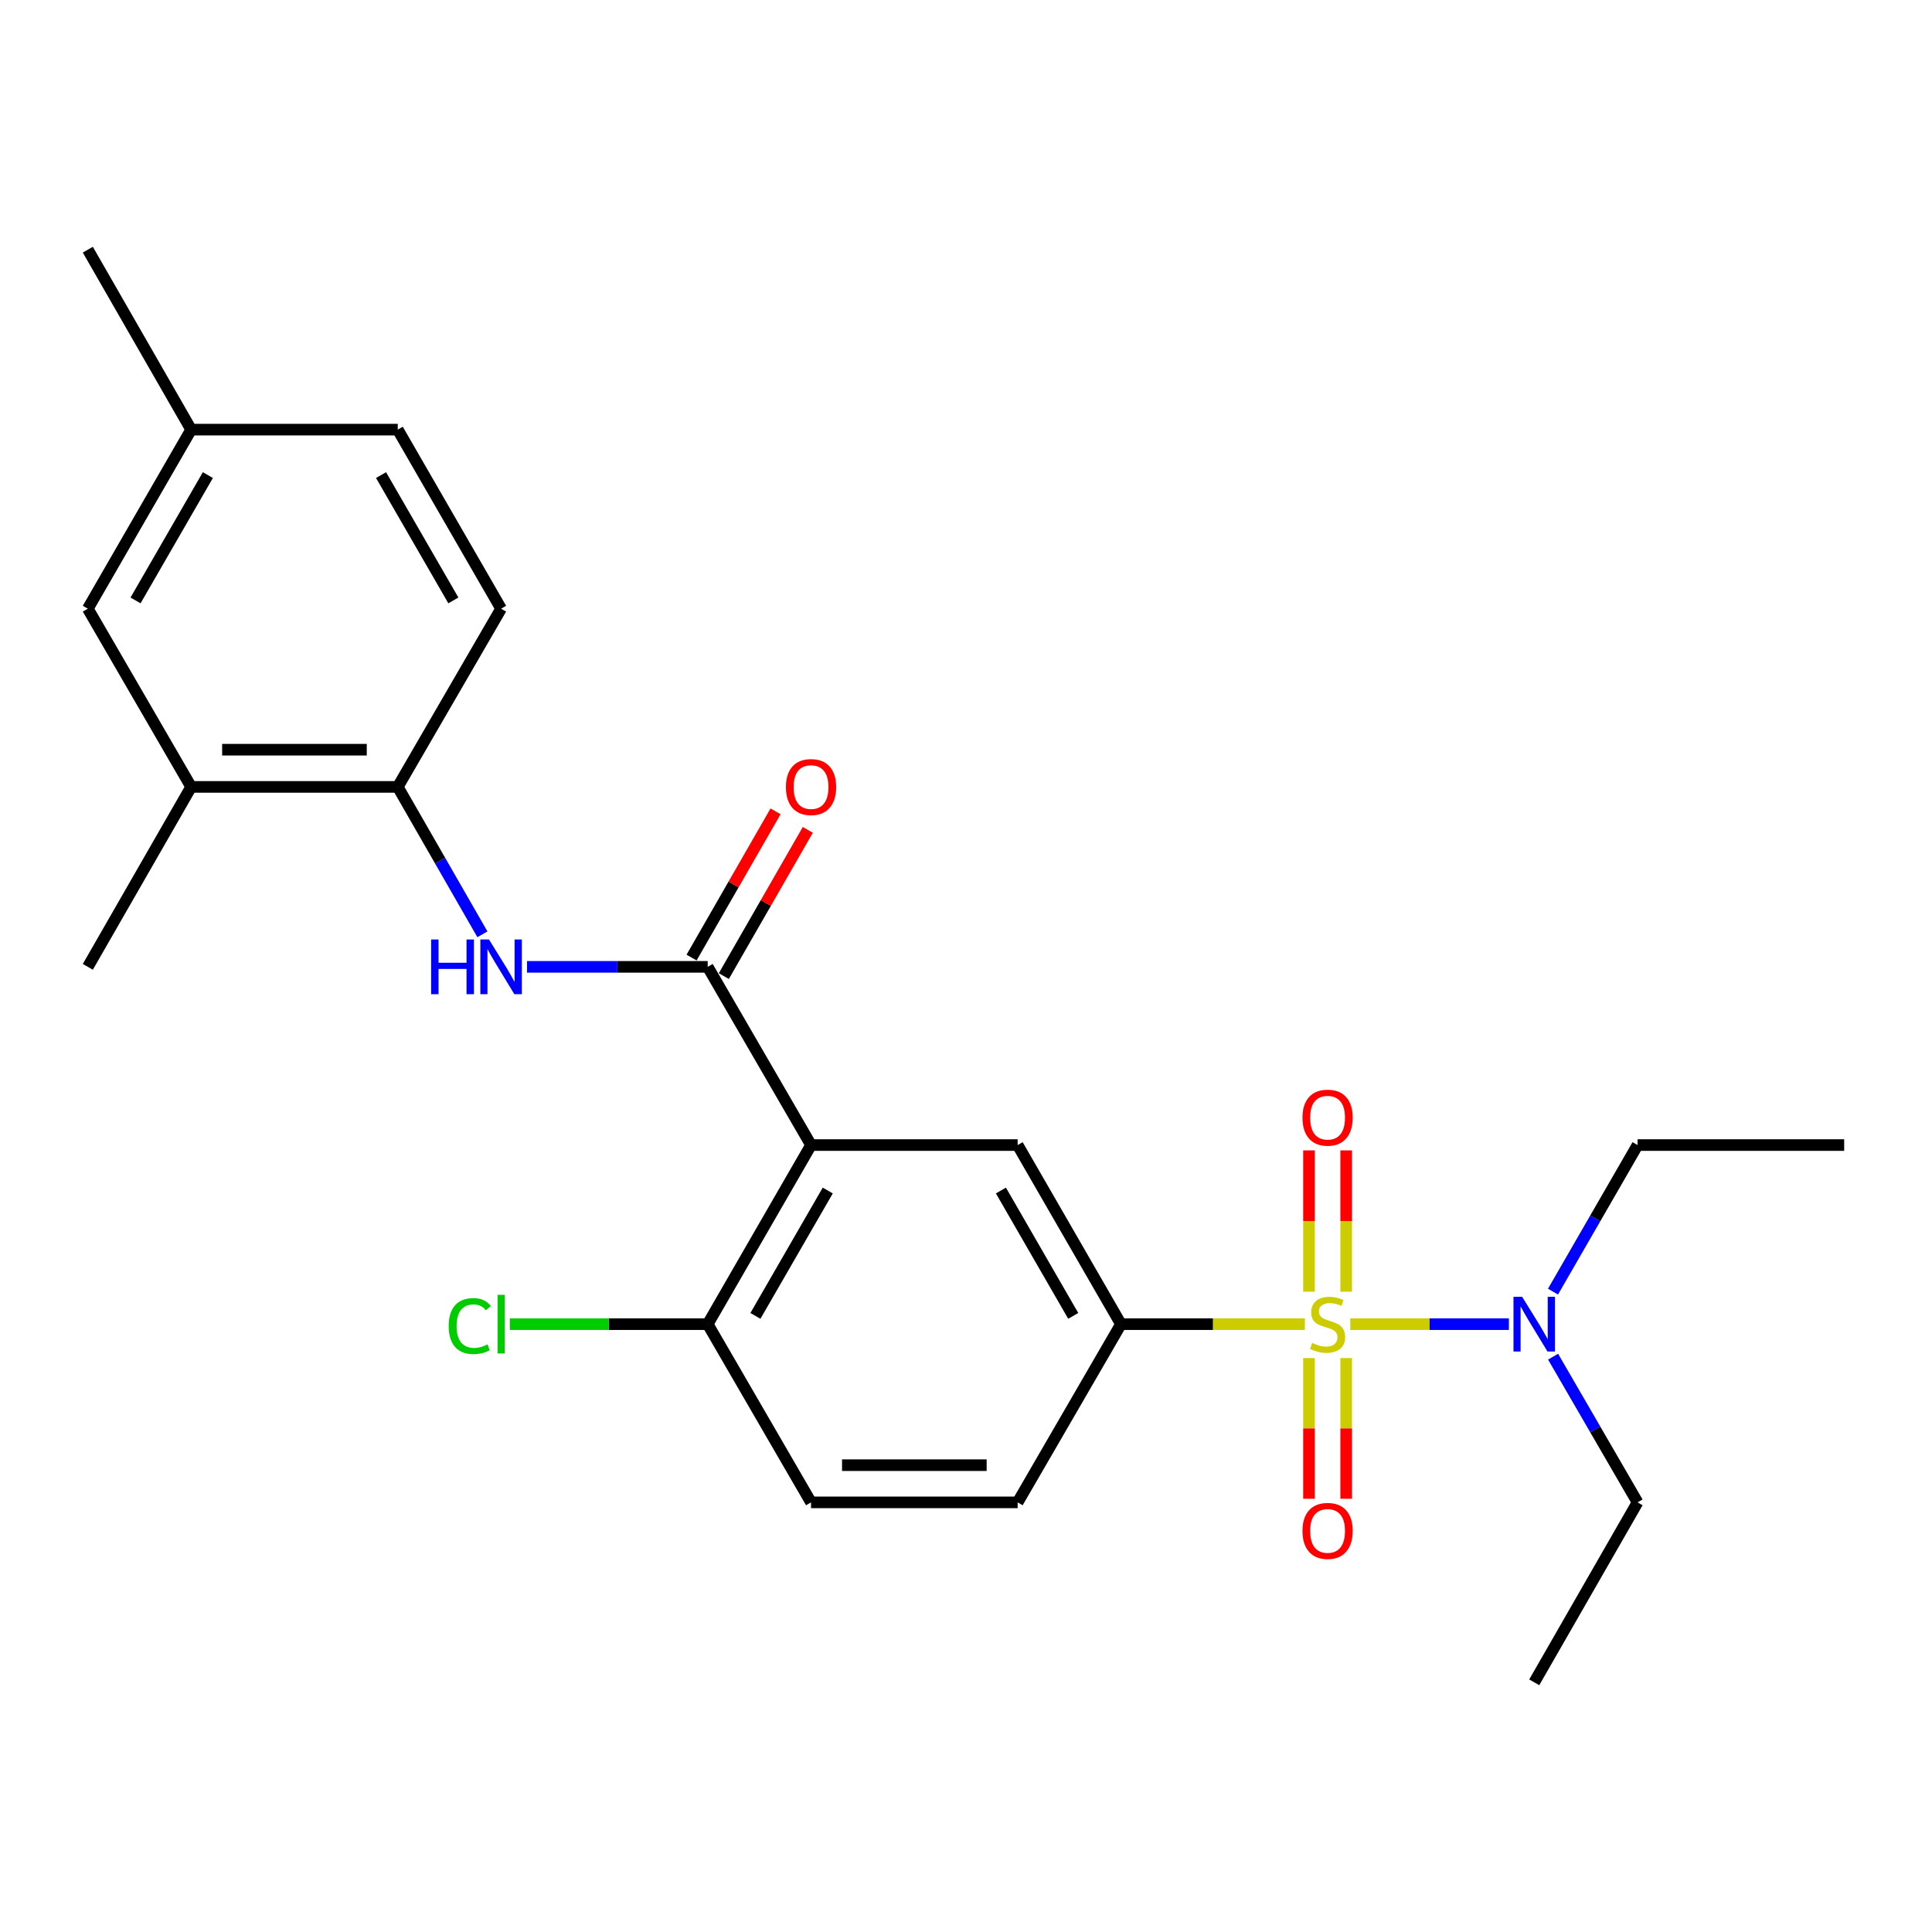 <?xml version='1.0' encoding='iso-8859-1'?>
<svg version='1.1' baseProfile='full'
              xmlns='http://www.w3.org/2000/svg'
                      xmlns:rdkit='http://www.rdkit.org/xml'
                      xmlns:xlink='http://www.w3.org/1999/xlink'
                  xml:space='preserve'
width='1000px' height='1000px' viewBox='0 0 1000 1000'>
<!-- END OF HEADER -->
<rect style='opacity:1.0;fill:#FFFFFF;stroke:none' width='1000' height='1000' x='0' y='0'> </rect>
<path class='bond-2' d='M 675.404,685.382 L 627.806,685.382' style='fill:none;fill-rule:evenodd;stroke:#CCCC00;stroke-width:6px;stroke-linecap:butt;stroke-linejoin:miter;stroke-opacity:1' />
<path class='bond-2' d='M 627.806,685.382 L 580.208,685.382' style='fill:none;fill-rule:evenodd;stroke:#000000;stroke-width:6px;stroke-linecap:butt;stroke-linejoin:miter;stroke-opacity:1' />
<path class='bond-5' d='M 698.912,685.382 L 739.956,685.382' style='fill:none;fill-rule:evenodd;stroke:#CCCC00;stroke-width:6px;stroke-linecap:butt;stroke-linejoin:miter;stroke-opacity:1' />
<path class='bond-5' d='M 739.956,685.382 L 780.999,685.382' style='fill:none;fill-rule:evenodd;stroke:#0000FF;stroke-width:6px;stroke-linecap:butt;stroke-linejoin:miter;stroke-opacity:1' />
<path class='bond-7' d='M 677.531,702.936 L 677.531,739.347' style='fill:none;fill-rule:evenodd;stroke:#CCCC00;stroke-width:6px;stroke-linecap:butt;stroke-linejoin:miter;stroke-opacity:1' />
<path class='bond-7' d='M 677.531,739.347 L 677.531,775.757' style='fill:none;fill-rule:evenodd;stroke:#FF0000;stroke-width:6px;stroke-linecap:butt;stroke-linejoin:miter;stroke-opacity:1' />
<path class='bond-7' d='M 696.786,702.936 L 696.786,739.347' style='fill:none;fill-rule:evenodd;stroke:#CCCC00;stroke-width:6px;stroke-linecap:butt;stroke-linejoin:miter;stroke-opacity:1' />
<path class='bond-7' d='M 696.786,739.347 L 696.786,775.757' style='fill:none;fill-rule:evenodd;stroke:#FF0000;stroke-width:6px;stroke-linecap:butt;stroke-linejoin:miter;stroke-opacity:1' />
<path class='bond-8' d='M 696.786,668.588 L 696.786,632.012' style='fill:none;fill-rule:evenodd;stroke:#CCCC00;stroke-width:6px;stroke-linecap:butt;stroke-linejoin:miter;stroke-opacity:1' />
<path class='bond-8' d='M 696.786,632.012 L 696.786,595.435' style='fill:none;fill-rule:evenodd;stroke:#FF0000;stroke-width:6px;stroke-linecap:butt;stroke-linejoin:miter;stroke-opacity:1' />
<path class='bond-8' d='M 677.531,668.588 L 677.531,632.012' style='fill:none;fill-rule:evenodd;stroke:#CCCC00;stroke-width:6px;stroke-linecap:butt;stroke-linejoin:miter;stroke-opacity:1' />
<path class='bond-8' d='M 677.531,632.012 L 677.531,595.435' style='fill:none;fill-rule:evenodd;stroke:#FF0000;stroke-width:6px;stroke-linecap:butt;stroke-linejoin:miter;stroke-opacity:1' />
<path class='bond-0' d='M 419.792,592.681 L 526.732,592.681' style='fill:none;fill-rule:evenodd;stroke:#000000;stroke-width:6px;stroke-linecap:butt;stroke-linejoin:miter;stroke-opacity:1' />
<path class='bond-1' d='M 419.792,592.681 L 366.306,500.439' style='fill:none;fill-rule:evenodd;stroke:#000000;stroke-width:6px;stroke-linecap:butt;stroke-linejoin:miter;stroke-opacity:1' />
<path class='bond-25' d='M 419.792,592.681 L 366.306,685.382' style='fill:none;fill-rule:evenodd;stroke:#000000;stroke-width:6px;stroke-linecap:butt;stroke-linejoin:miter;stroke-opacity:1' />
<path class='bond-25' d='M 428.448,616.209 L 391.007,681.1' style='fill:none;fill-rule:evenodd;stroke:#000000;stroke-width:6px;stroke-linecap:butt;stroke-linejoin:miter;stroke-opacity:1' />
<path class='bond-4' d='M 366.306,500.439 L 319.543,500.439' style='fill:none;fill-rule:evenodd;stroke:#000000;stroke-width:6px;stroke-linecap:butt;stroke-linejoin:miter;stroke-opacity:1' />
<path class='bond-4' d='M 319.543,500.439 L 272.78,500.439' style='fill:none;fill-rule:evenodd;stroke:#0000FF;stroke-width:6px;stroke-linecap:butt;stroke-linejoin:miter;stroke-opacity:1' />
<path class='bond-11' d='M 374.655,505.233 L 396.389,467.385' style='fill:none;fill-rule:evenodd;stroke:#000000;stroke-width:6px;stroke-linecap:butt;stroke-linejoin:miter;stroke-opacity:1' />
<path class='bond-11' d='M 396.389,467.385 L 418.123,429.538' style='fill:none;fill-rule:evenodd;stroke:#FF0000;stroke-width:6px;stroke-linecap:butt;stroke-linejoin:miter;stroke-opacity:1' />
<path class='bond-11' d='M 357.958,495.644 L 379.692,457.797' style='fill:none;fill-rule:evenodd;stroke:#000000;stroke-width:6px;stroke-linecap:butt;stroke-linejoin:miter;stroke-opacity:1' />
<path class='bond-11' d='M 379.692,457.797 L 401.426,419.949' style='fill:none;fill-rule:evenodd;stroke:#FF0000;stroke-width:6px;stroke-linecap:butt;stroke-linejoin:miter;stroke-opacity:1' />
<path class='bond-3' d='M 580.208,685.382 L 526.732,592.681' style='fill:none;fill-rule:evenodd;stroke:#000000;stroke-width:6px;stroke-linecap:butt;stroke-linejoin:miter;stroke-opacity:1' />
<path class='bond-3' d='M 555.507,681.098 L 518.075,616.207' style='fill:none;fill-rule:evenodd;stroke:#000000;stroke-width:6px;stroke-linecap:butt;stroke-linejoin:miter;stroke-opacity:1' />
<path class='bond-12' d='M 580.208,685.382 L 526.732,777.624' style='fill:none;fill-rule:evenodd;stroke:#000000;stroke-width:6px;stroke-linecap:butt;stroke-linejoin:miter;stroke-opacity:1' />
<path class='bond-6' d='M 249.693,483.593 L 227.787,445.446' style='fill:none;fill-rule:evenodd;stroke:#0000FF;stroke-width:6px;stroke-linecap:butt;stroke-linejoin:miter;stroke-opacity:1' />
<path class='bond-6' d='M 227.787,445.446 L 205.88,407.298' style='fill:none;fill-rule:evenodd;stroke:#000000;stroke-width:6px;stroke-linecap:butt;stroke-linejoin:miter;stroke-opacity:1' />
<path class='bond-19' d='M 803.831,668.547 L 825.713,630.614' style='fill:none;fill-rule:evenodd;stroke:#0000FF;stroke-width:6px;stroke-linecap:butt;stroke-linejoin:miter;stroke-opacity:1' />
<path class='bond-19' d='M 825.713,630.614 L 847.595,592.681' style='fill:none;fill-rule:evenodd;stroke:#000000;stroke-width:6px;stroke-linecap:butt;stroke-linejoin:miter;stroke-opacity:1' />
<path class='bond-20' d='M 803.874,702.208 L 825.734,739.916' style='fill:none;fill-rule:evenodd;stroke:#0000FF;stroke-width:6px;stroke-linecap:butt;stroke-linejoin:miter;stroke-opacity:1' />
<path class='bond-20' d='M 825.734,739.916 L 847.595,777.624' style='fill:none;fill-rule:evenodd;stroke:#000000;stroke-width:6px;stroke-linecap:butt;stroke-linejoin:miter;stroke-opacity:1' />
<path class='bond-10' d='M 205.88,407.298 L 98.941,407.298' style='fill:none;fill-rule:evenodd;stroke:#000000;stroke-width:6px;stroke-linecap:butt;stroke-linejoin:miter;stroke-opacity:1' />
<path class='bond-10' d='M 189.839,388.043 L 114.982,388.043' style='fill:none;fill-rule:evenodd;stroke:#000000;stroke-width:6px;stroke-linecap:butt;stroke-linejoin:miter;stroke-opacity:1' />
<path class='bond-15' d='M 205.88,407.298 L 259.366,315.056' style='fill:none;fill-rule:evenodd;stroke:#000000;stroke-width:6px;stroke-linecap:butt;stroke-linejoin:miter;stroke-opacity:1' />
<path class='bond-9' d='M 366.306,685.382 L 419.792,777.624' style='fill:none;fill-rule:evenodd;stroke:#000000;stroke-width:6px;stroke-linecap:butt;stroke-linejoin:miter;stroke-opacity:1' />
<path class='bond-17' d='M 366.306,685.382 L 315.093,685.382' style='fill:none;fill-rule:evenodd;stroke:#000000;stroke-width:6px;stroke-linecap:butt;stroke-linejoin:miter;stroke-opacity:1' />
<path class='bond-17' d='M 315.093,685.382 L 263.88,685.382' style='fill:none;fill-rule:evenodd;stroke:#00CC00;stroke-width:6px;stroke-linecap:butt;stroke-linejoin:miter;stroke-opacity:1' />
<path class='bond-13' d='M 98.941,407.298 L 45.455,315.056' style='fill:none;fill-rule:evenodd;stroke:#000000;stroke-width:6px;stroke-linecap:butt;stroke-linejoin:miter;stroke-opacity:1' />
<path class='bond-21' d='M 98.941,407.298 L 45.455,500.439' style='fill:none;fill-rule:evenodd;stroke:#000000;stroke-width:6px;stroke-linecap:butt;stroke-linejoin:miter;stroke-opacity:1' />
<path class='bond-14' d='M 526.732,777.624 L 419.792,777.624' style='fill:none;fill-rule:evenodd;stroke:#000000;stroke-width:6px;stroke-linecap:butt;stroke-linejoin:miter;stroke-opacity:1' />
<path class='bond-14' d='M 510.691,758.369 L 435.833,758.369' style='fill:none;fill-rule:evenodd;stroke:#000000;stroke-width:6px;stroke-linecap:butt;stroke-linejoin:miter;stroke-opacity:1' />
<path class='bond-26' d='M 45.455,315.056 L 98.941,222.376' style='fill:none;fill-rule:evenodd;stroke:#000000;stroke-width:6px;stroke-linecap:butt;stroke-linejoin:miter;stroke-opacity:1' />
<path class='bond-26' d='M 70.154,310.778 L 107.595,245.902' style='fill:none;fill-rule:evenodd;stroke:#000000;stroke-width:6px;stroke-linecap:butt;stroke-linejoin:miter;stroke-opacity:1' />
<path class='bond-18' d='M 259.366,315.056 L 205.88,222.376' style='fill:none;fill-rule:evenodd;stroke:#000000;stroke-width:6px;stroke-linecap:butt;stroke-linejoin:miter;stroke-opacity:1' />
<path class='bond-18' d='M 234.666,310.778 L 197.226,245.902' style='fill:none;fill-rule:evenodd;stroke:#000000;stroke-width:6px;stroke-linecap:butt;stroke-linejoin:miter;stroke-opacity:1' />
<path class='bond-16' d='M 98.941,222.376 L 205.88,222.376' style='fill:none;fill-rule:evenodd;stroke:#000000;stroke-width:6px;stroke-linecap:butt;stroke-linejoin:miter;stroke-opacity:1' />
<path class='bond-22' d='M 98.941,222.376 L 45.455,129.235' style='fill:none;fill-rule:evenodd;stroke:#000000;stroke-width:6px;stroke-linecap:butt;stroke-linejoin:miter;stroke-opacity:1' />
<path class='bond-23' d='M 847.595,592.681 L 954.545,592.681' style='fill:none;fill-rule:evenodd;stroke:#000000;stroke-width:6px;stroke-linecap:butt;stroke-linejoin:miter;stroke-opacity:1' />
<path class='bond-24' d='M 847.595,777.624 L 794.12,870.765' style='fill:none;fill-rule:evenodd;stroke:#000000;stroke-width:6px;stroke-linecap:butt;stroke-linejoin:miter;stroke-opacity:1' />
<path  class='atom-0' d='M 679.158 695.102
Q 679.478 695.222, 680.798 695.782
Q 682.118 696.342, 683.558 696.702
Q 685.038 697.022, 686.478 697.022
Q 689.158 697.022, 690.718 695.742
Q 692.278 694.422, 692.278 692.142
Q 692.278 690.582, 691.478 689.622
Q 690.718 688.662, 689.518 688.142
Q 688.318 687.622, 686.318 687.022
Q 683.798 686.262, 682.278 685.542
Q 680.798 684.822, 679.718 683.302
Q 678.678 681.782, 678.678 679.222
Q 678.678 675.662, 681.078 673.462
Q 683.518 671.262, 688.318 671.262
Q 691.598 671.262, 695.318 672.822
L 694.398 675.902
Q 690.998 674.502, 688.438 674.502
Q 685.678 674.502, 684.158 675.662
Q 682.638 676.782, 682.678 678.742
Q 682.678 680.262, 683.438 681.182
Q 684.238 682.102, 685.358 682.622
Q 686.518 683.142, 688.438 683.742
Q 690.998 684.542, 692.518 685.342
Q 694.038 686.142, 695.118 687.782
Q 696.238 689.382, 696.238 692.142
Q 696.238 696.062, 693.598 698.182
Q 690.998 700.262, 686.638 700.262
Q 684.118 700.262, 682.198 699.702
Q 680.318 699.182, 678.078 698.262
L 679.158 695.102
' fill='#CCCC00'/>
<path  class='atom-5' d='M 223.146 486.279
L 226.986 486.279
L 226.986 498.319
L 241.466 498.319
L 241.466 486.279
L 245.306 486.279
L 245.306 514.599
L 241.466 514.599
L 241.466 501.519
L 226.986 501.519
L 226.986 514.599
L 223.146 514.599
L 223.146 486.279
' fill='#0000FF'/>
<path  class='atom-5' d='M 253.106 486.279
L 262.386 501.279
Q 263.306 502.759, 264.786 505.439
Q 266.266 508.119, 266.346 508.279
L 266.346 486.279
L 270.106 486.279
L 270.106 514.599
L 266.226 514.599
L 256.266 498.199
Q 255.106 496.279, 253.866 494.079
Q 252.666 491.879, 252.306 491.199
L 252.306 514.599
L 248.626 514.599
L 248.626 486.279
L 253.106 486.279
' fill='#0000FF'/>
<path  class='atom-6' d='M 787.86 671.222
L 797.14 686.222
Q 798.06 687.702, 799.54 690.382
Q 801.02 693.062, 801.1 693.222
L 801.1 671.222
L 804.86 671.222
L 804.86 699.542
L 800.98 699.542
L 791.02 683.142
Q 789.86 681.222, 788.62 679.022
Q 787.42 676.822, 787.06 676.142
L 787.06 699.542
L 783.38 699.542
L 783.38 671.222
L 787.86 671.222
' fill='#0000FF'/>
<path  class='atom-8' d='M 674.158 792.392
Q 674.158 785.592, 677.518 781.792
Q 680.878 777.992, 687.158 777.992
Q 693.438 777.992, 696.798 781.792
Q 700.158 785.592, 700.158 792.392
Q 700.158 799.272, 696.758 803.192
Q 693.358 807.072, 687.158 807.072
Q 680.918 807.072, 677.518 803.192
Q 674.158 799.312, 674.158 792.392
M 687.158 803.872
Q 691.478 803.872, 693.798 800.992
Q 696.158 798.072, 696.158 792.392
Q 696.158 786.832, 693.798 784.032
Q 691.478 781.192, 687.158 781.192
Q 682.838 781.192, 680.478 783.992
Q 678.158 786.792, 678.158 792.392
Q 678.158 798.112, 680.478 800.992
Q 682.838 803.872, 687.158 803.872
' fill='#FF0000'/>
<path  class='atom-9' d='M 674.158 578.501
Q 674.158 571.701, 677.518 567.901
Q 680.878 564.101, 687.158 564.101
Q 693.438 564.101, 696.798 567.901
Q 700.158 571.701, 700.158 578.501
Q 700.158 585.381, 696.758 589.301
Q 693.358 593.181, 687.158 593.181
Q 680.918 593.181, 677.518 589.301
Q 674.158 585.421, 674.158 578.501
M 687.158 589.981
Q 691.478 589.981, 693.798 587.101
Q 696.158 584.181, 696.158 578.501
Q 696.158 572.941, 693.798 570.141
Q 691.478 567.301, 687.158 567.301
Q 682.838 567.301, 680.478 570.101
Q 678.158 572.901, 678.158 578.501
Q 678.158 584.221, 680.478 587.101
Q 682.838 589.981, 687.158 589.981
' fill='#FF0000'/>
<path  class='atom-12' d='M 406.792 407.378
Q 406.792 400.578, 410.152 396.778
Q 413.512 392.978, 419.792 392.978
Q 426.072 392.978, 429.432 396.778
Q 432.792 400.578, 432.792 407.378
Q 432.792 414.258, 429.392 418.178
Q 425.992 422.058, 419.792 422.058
Q 413.552 422.058, 410.152 418.178
Q 406.792 414.298, 406.792 407.378
M 419.792 418.858
Q 424.112 418.858, 426.432 415.978
Q 428.792 413.058, 428.792 407.378
Q 428.792 401.818, 426.432 399.018
Q 424.112 396.178, 419.792 396.178
Q 415.472 396.178, 413.112 398.978
Q 410.792 401.778, 410.792 407.378
Q 410.792 413.098, 413.112 415.978
Q 415.472 418.858, 419.792 418.858
' fill='#FF0000'/>
<path  class='atom-18' d='M 232.246 686.362
Q 232.246 679.322, 235.526 675.642
Q 238.846 671.922, 245.126 671.922
Q 250.966 671.922, 254.086 676.042
L 251.446 678.202
Q 249.166 675.202, 245.126 675.202
Q 240.846 675.202, 238.566 678.082
Q 236.326 680.922, 236.326 686.362
Q 236.326 691.962, 238.646 694.842
Q 241.006 697.722, 245.566 697.722
Q 248.686 697.722, 252.326 695.842
L 253.446 698.842
Q 251.966 699.802, 249.726 700.362
Q 247.486 700.922, 245.006 700.922
Q 238.846 700.922, 235.526 697.162
Q 232.246 693.402, 232.246 686.362
' fill='#00CC00'/>
<path  class='atom-18' d='M 257.526 670.202
L 261.206 670.202
L 261.206 700.562
L 257.526 700.562
L 257.526 670.202
' fill='#00CC00'/>
</svg>
